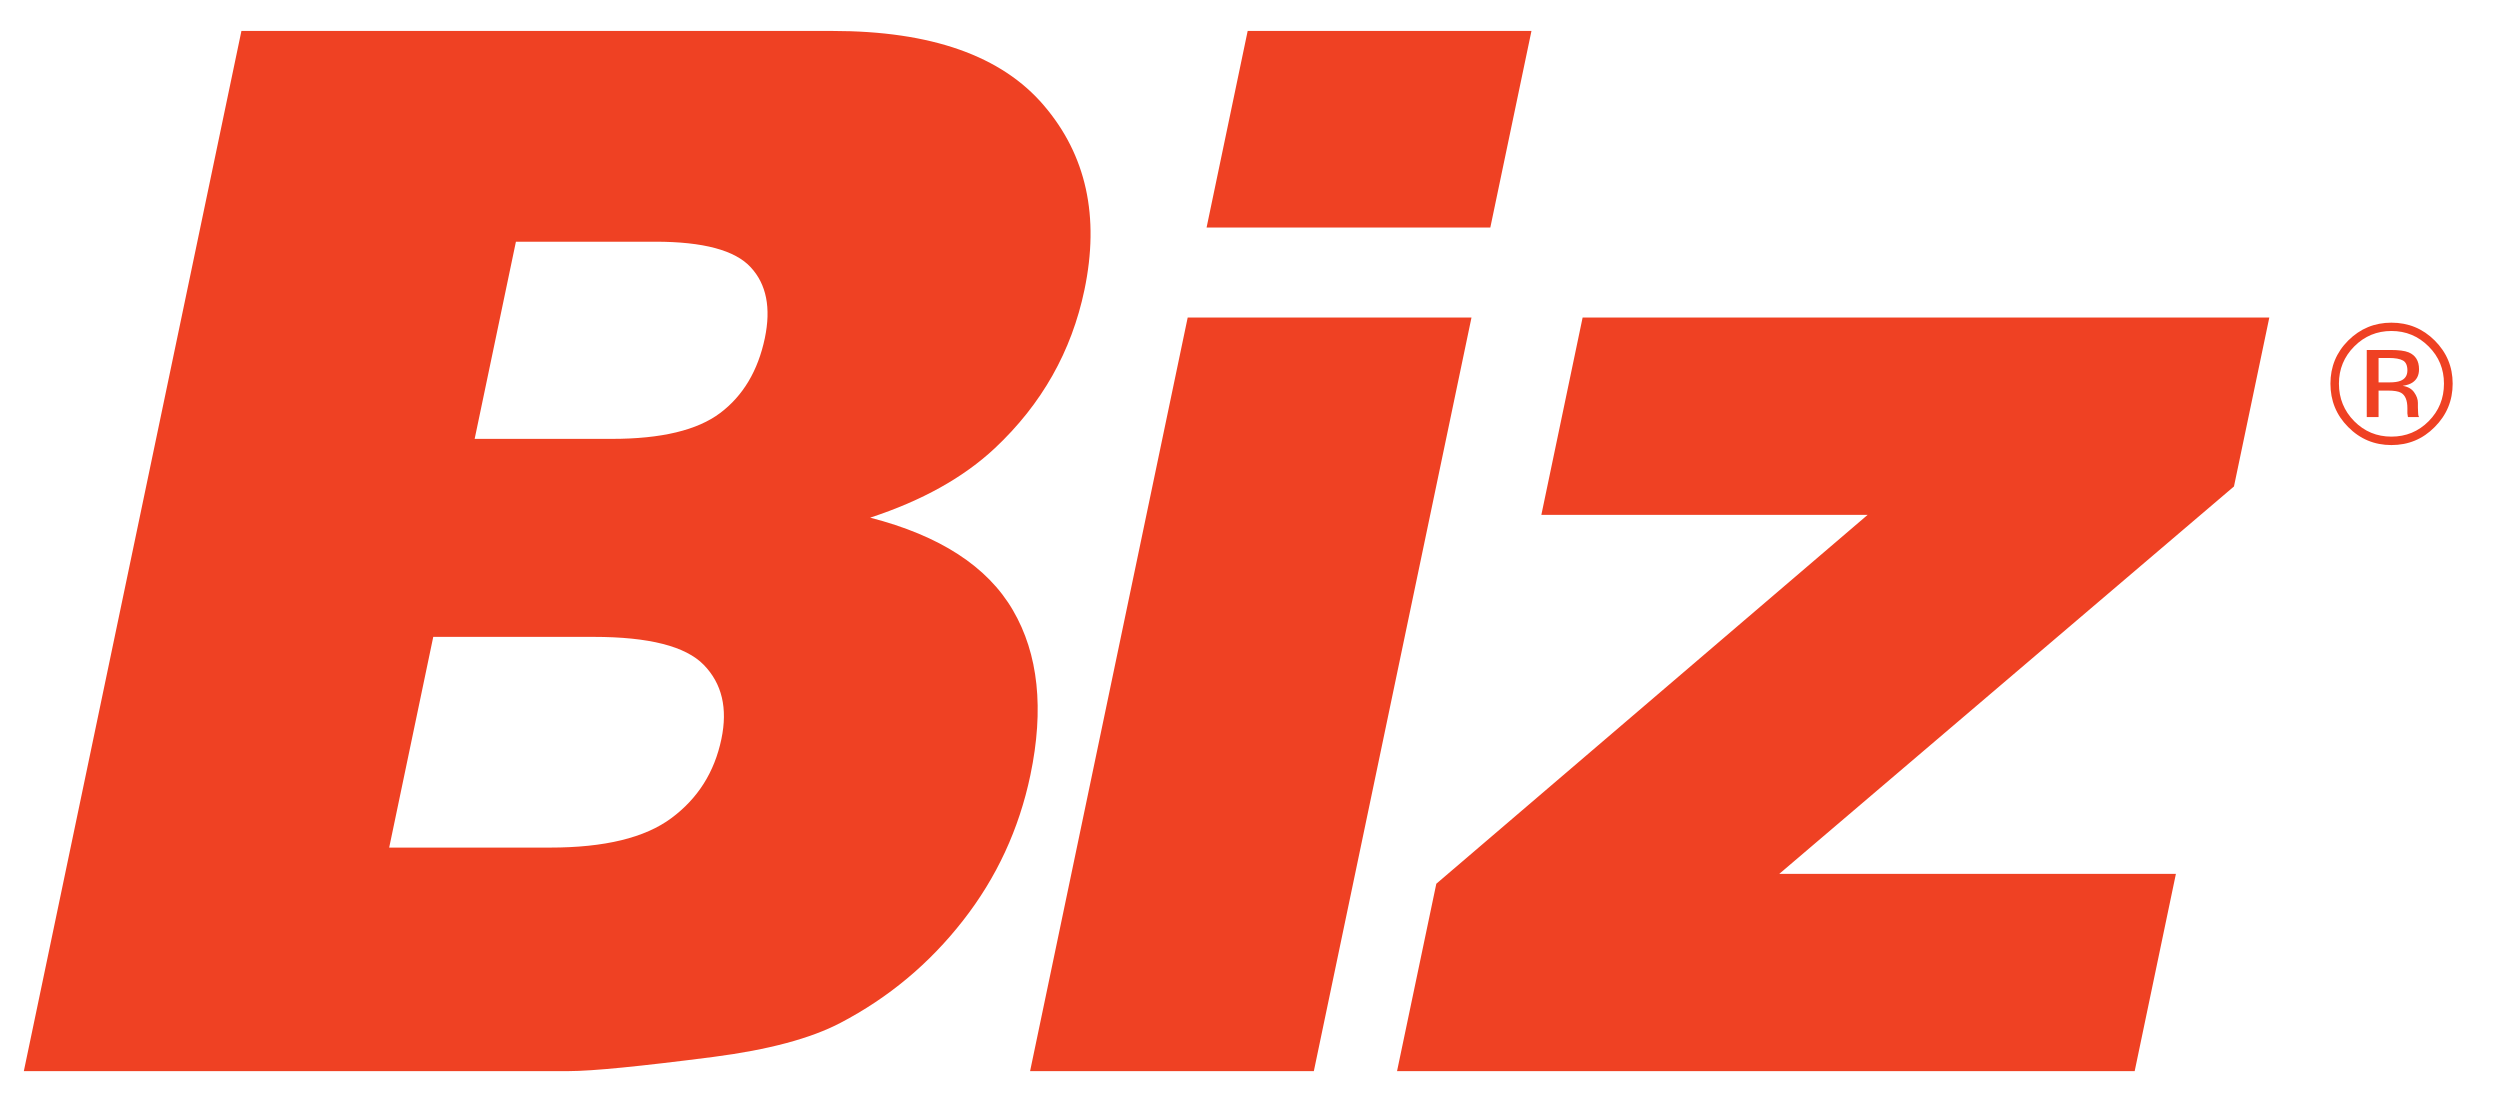 <?xml version="1.0" encoding="utf-8"?>
<!-- Generator: Adobe Illustrator 16.0.0, SVG Export Plug-In . SVG Version: 6.00 Build 0)  -->
<!DOCTYPE svg PUBLIC "-//W3C//DTD SVG 1.1//EN" "http://www.w3.org/Graphics/SVG/1.1/DTD/svg11.dtd">
<svg version="1.1" id="Layer_1" xmlns="http://www.w3.org/2000/svg" xmlns:xlink="http://www.w3.org/1999/xlink" x="0px" y="0px"
	 width="419.527px" height="184.252px" viewBox="0 0 419.527 184.252" enable-background="new 0 0 419.527 184.252"
	 xml:space="preserve">
<g>
	<path fill="#EF4123" d="M401.304,55.542c-2.434,0-4.522,0.866-6.239,2.597c-1.71,1.72-2.567,3.806-2.567,6.238
		c0,2.468,0.857,4.571,2.567,6.306c1.717,1.728,3.791,2.587,6.239,2.587c2.453,0,4.535-0.859,6.252-2.587
		c1.724-1.735,2.568-3.838,2.568-6.306c0-2.432-0.845-4.518-2.568-6.238C405.824,56.408,403.742,55.542,401.304,55.542
		L401.304,55.542z M411.583,64.378c0,2.857-1.009,5.272-3.012,7.282c-2.003,2.028-4.414,3.026-7.268,3.026
		c-2.833,0-5.252-0.998-7.254-3.026c-1.989-1.996-2.977-4.425-2.977-7.282c0-2.815,0.987-5.237,2.989-7.24
		c2.011-1.992,4.414-2.99,7.241-2.99c2.854,0,5.265,0.998,7.268,2.99C410.574,59.141,411.583,61.545,411.583,64.378L411.583,64.378z
		 M403.986,62.153c0-0.816-0.251-1.381-0.738-1.653c-0.5-0.286-1.302-0.429-2.41-0.429h-1.688v4.099h1.795
		c0.845,0,1.468-0.093,1.883-0.264C403.593,63.605,403.986,63.019,403.986,62.153L403.986,62.153z M401.11,58.729
		c1.396,0,2.425,0.125,3.083,0.397c1.159,0.486,1.746,1.431,1.746,2.843c0,1.016-0.381,1.753-1.117,2.236
		c-0.385,0.254-0.93,0.436-1.638,0.543c0.894,0.136,1.538,0.508,1.946,1.105c0.421,0.59,0.621,1.178,0.621,1.75v0.815
		c0,0.268,0.015,0.544,0.036,0.844c0.007,0.293,0.036,0.501,0.085,0.587l0.079,0.14h-1.859c-0.015-0.04-0.036-0.076-0.036-0.111
		c-0.007-0.043-0.013-0.076-0.013-0.129l-0.058-0.364v-0.895c0-1.302-0.351-2.167-1.06-2.575c-0.421-0.248-1.166-0.372-2.203-0.372
		h-1.574v4.446h-1.981V58.729H401.11L401.11,58.729z"/>
	<g>
		<path fill-rule="evenodd" clip-rule="evenodd" fill="#EF4123" d="M4,179.743L40.513,5.194h99.202
			c16.54,0,28.365,4.17,35.462,12.505c7.118,8.333,9.379,18.643,6.803,30.948c-2.159,10.323-7.161,19.172-15.023,26.555
			c-5.244,4.915-12.211,8.81-20.933,11.667c11.698,3.012,19.682,8.192,23.959,15.54c4.278,7.34,5.25,16.568,2.925,27.671
			c-1.896,9.05-5.659,17.191-11.311,24.41c-5.644,7.232-12.49,12.934-20.552,17.154c-4.995,2.618-12.098,4.521-21.319,5.716
			c-12.262,1.581-20.352,2.383-24.244,2.383H4L4,179.743z M86.577,40.562l-6.925,33.086h23.042c8.277,0,14.33-1.452,18.165-4.346
			c3.842-2.894,6.337-7.086,7.49-12.562c1.058-5.072,0.272-9.049-2.376-11.894c-2.625-2.861-7.976-4.285-15.995-4.285H86.577
			L86.577,40.562z M72.705,106.874l-7.396,35.36h27.02c9.135,0,15.902-1.646,20.332-4.942c4.442-3.291,7.239-7.719,8.398-13.277
			c1.081-5.159,0.1-9.301-2.955-12.44c-3.048-3.134-9.213-4.7-18.485-4.7H72.705L72.705,106.874z M202.477,38.181l6.896-32.987
			h47.622l-6.903,32.987H202.477L202.477,38.181z M172.86,179.743l26.447-126.454h47.624l-26.455,126.454H172.86L172.86,179.743z
			 M258.656,86.397l6.924-33.108h115.234l-5.932,28.344l-76.302,65.01h66.559l-6.918,33.101H234.439l6.59-31.441l72.381-61.904
			H258.656L258.656,86.397z"/>
	</g>
</g>
</svg>

